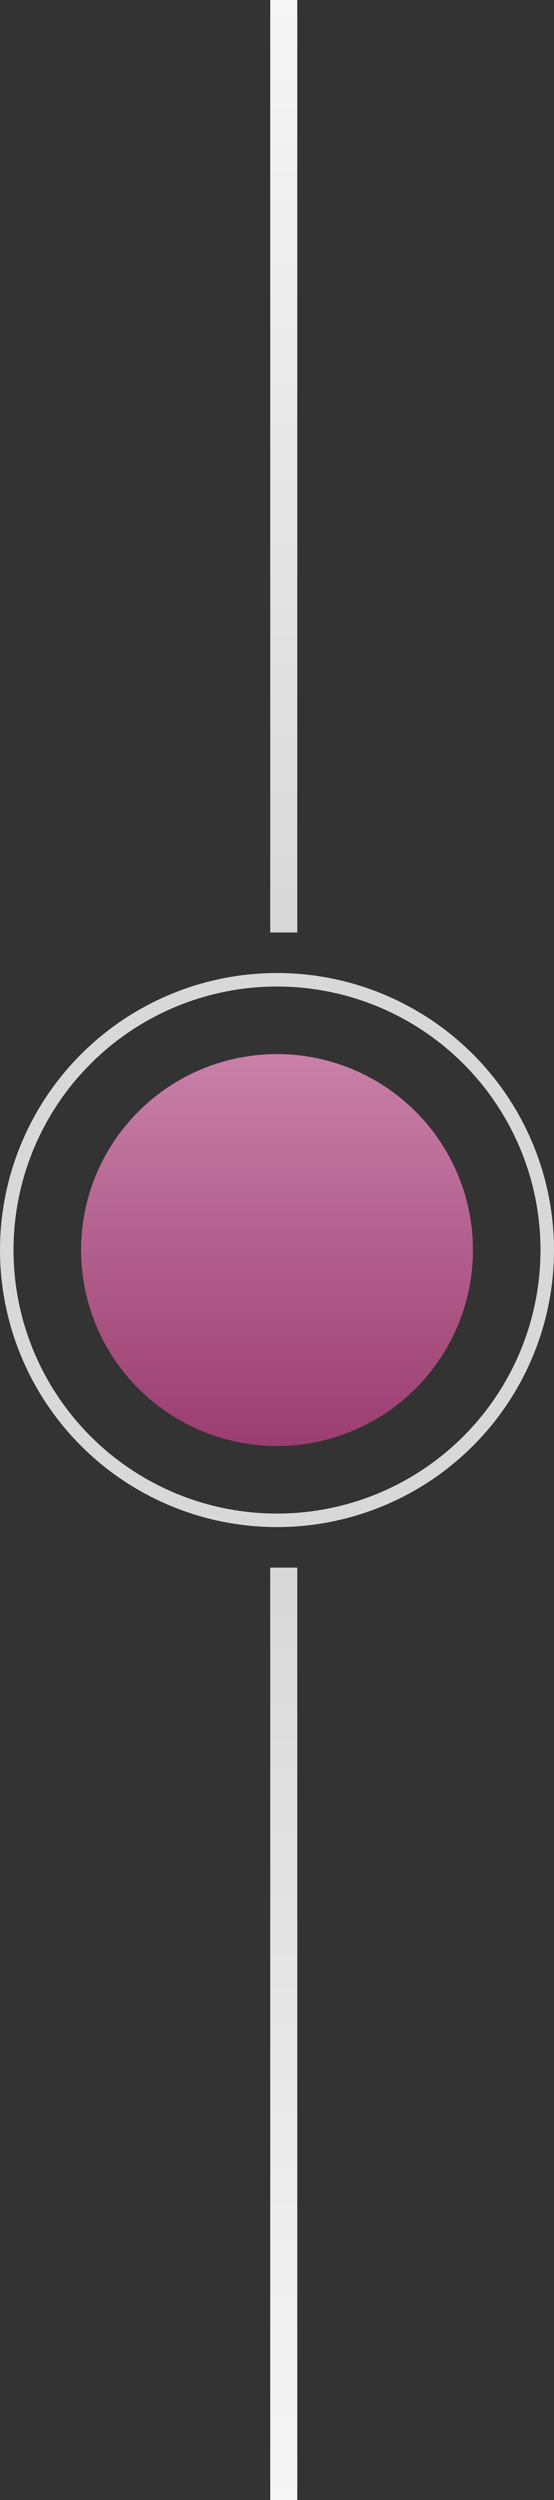 <svg width="41" height="185" viewBox="0 0 41 185" fill="none" xmlns="http://www.w3.org/2000/svg">
<rect x="0" y="0" width="41" height="185" fill="#333333" stroke="none"/>
<circle cx="20.5" cy="92.5" r="14.5" fill="url(#paint0_linear_34_5989)"/>
<circle cx="20.5" cy="92.5" r="20" stroke="#D8D8D8"/>
<rect x="20" width="2" height="69" fill="url(#paint1_linear_34_5989)"/>
<rect width="2" height="69" transform="matrix(1 0 0 -1 20 185)" fill="url(#paint2_linear_34_5989)"/>
<defs>
<linearGradient id="paint0_linear_34_5989" x1="20.5" y1="78" x2="20.5" y2="107" gradientUnits="userSpaceOnUse">
<stop stop-color="#C980A8"/>
<stop offset="1" stop-color="#9B3D71"/>
</linearGradient>
<linearGradient id="paint1_linear_34_5989" x1="21" y1="0" x2="21" y2="69" gradientUnits="userSpaceOnUse">
<stop stop-color="#F6F6F6"/>
<stop offset="1" stop-color="#D8D8D8"/>
</linearGradient>
<linearGradient id="paint2_linear_34_5989" x1="1" y1="0" x2="1" y2="69" gradientUnits="userSpaceOnUse">
<stop stop-color="#F6F6F6"/>
<stop offset="1" stop-color="#D8D8D8"/>
</linearGradient>
</defs>
</svg>
